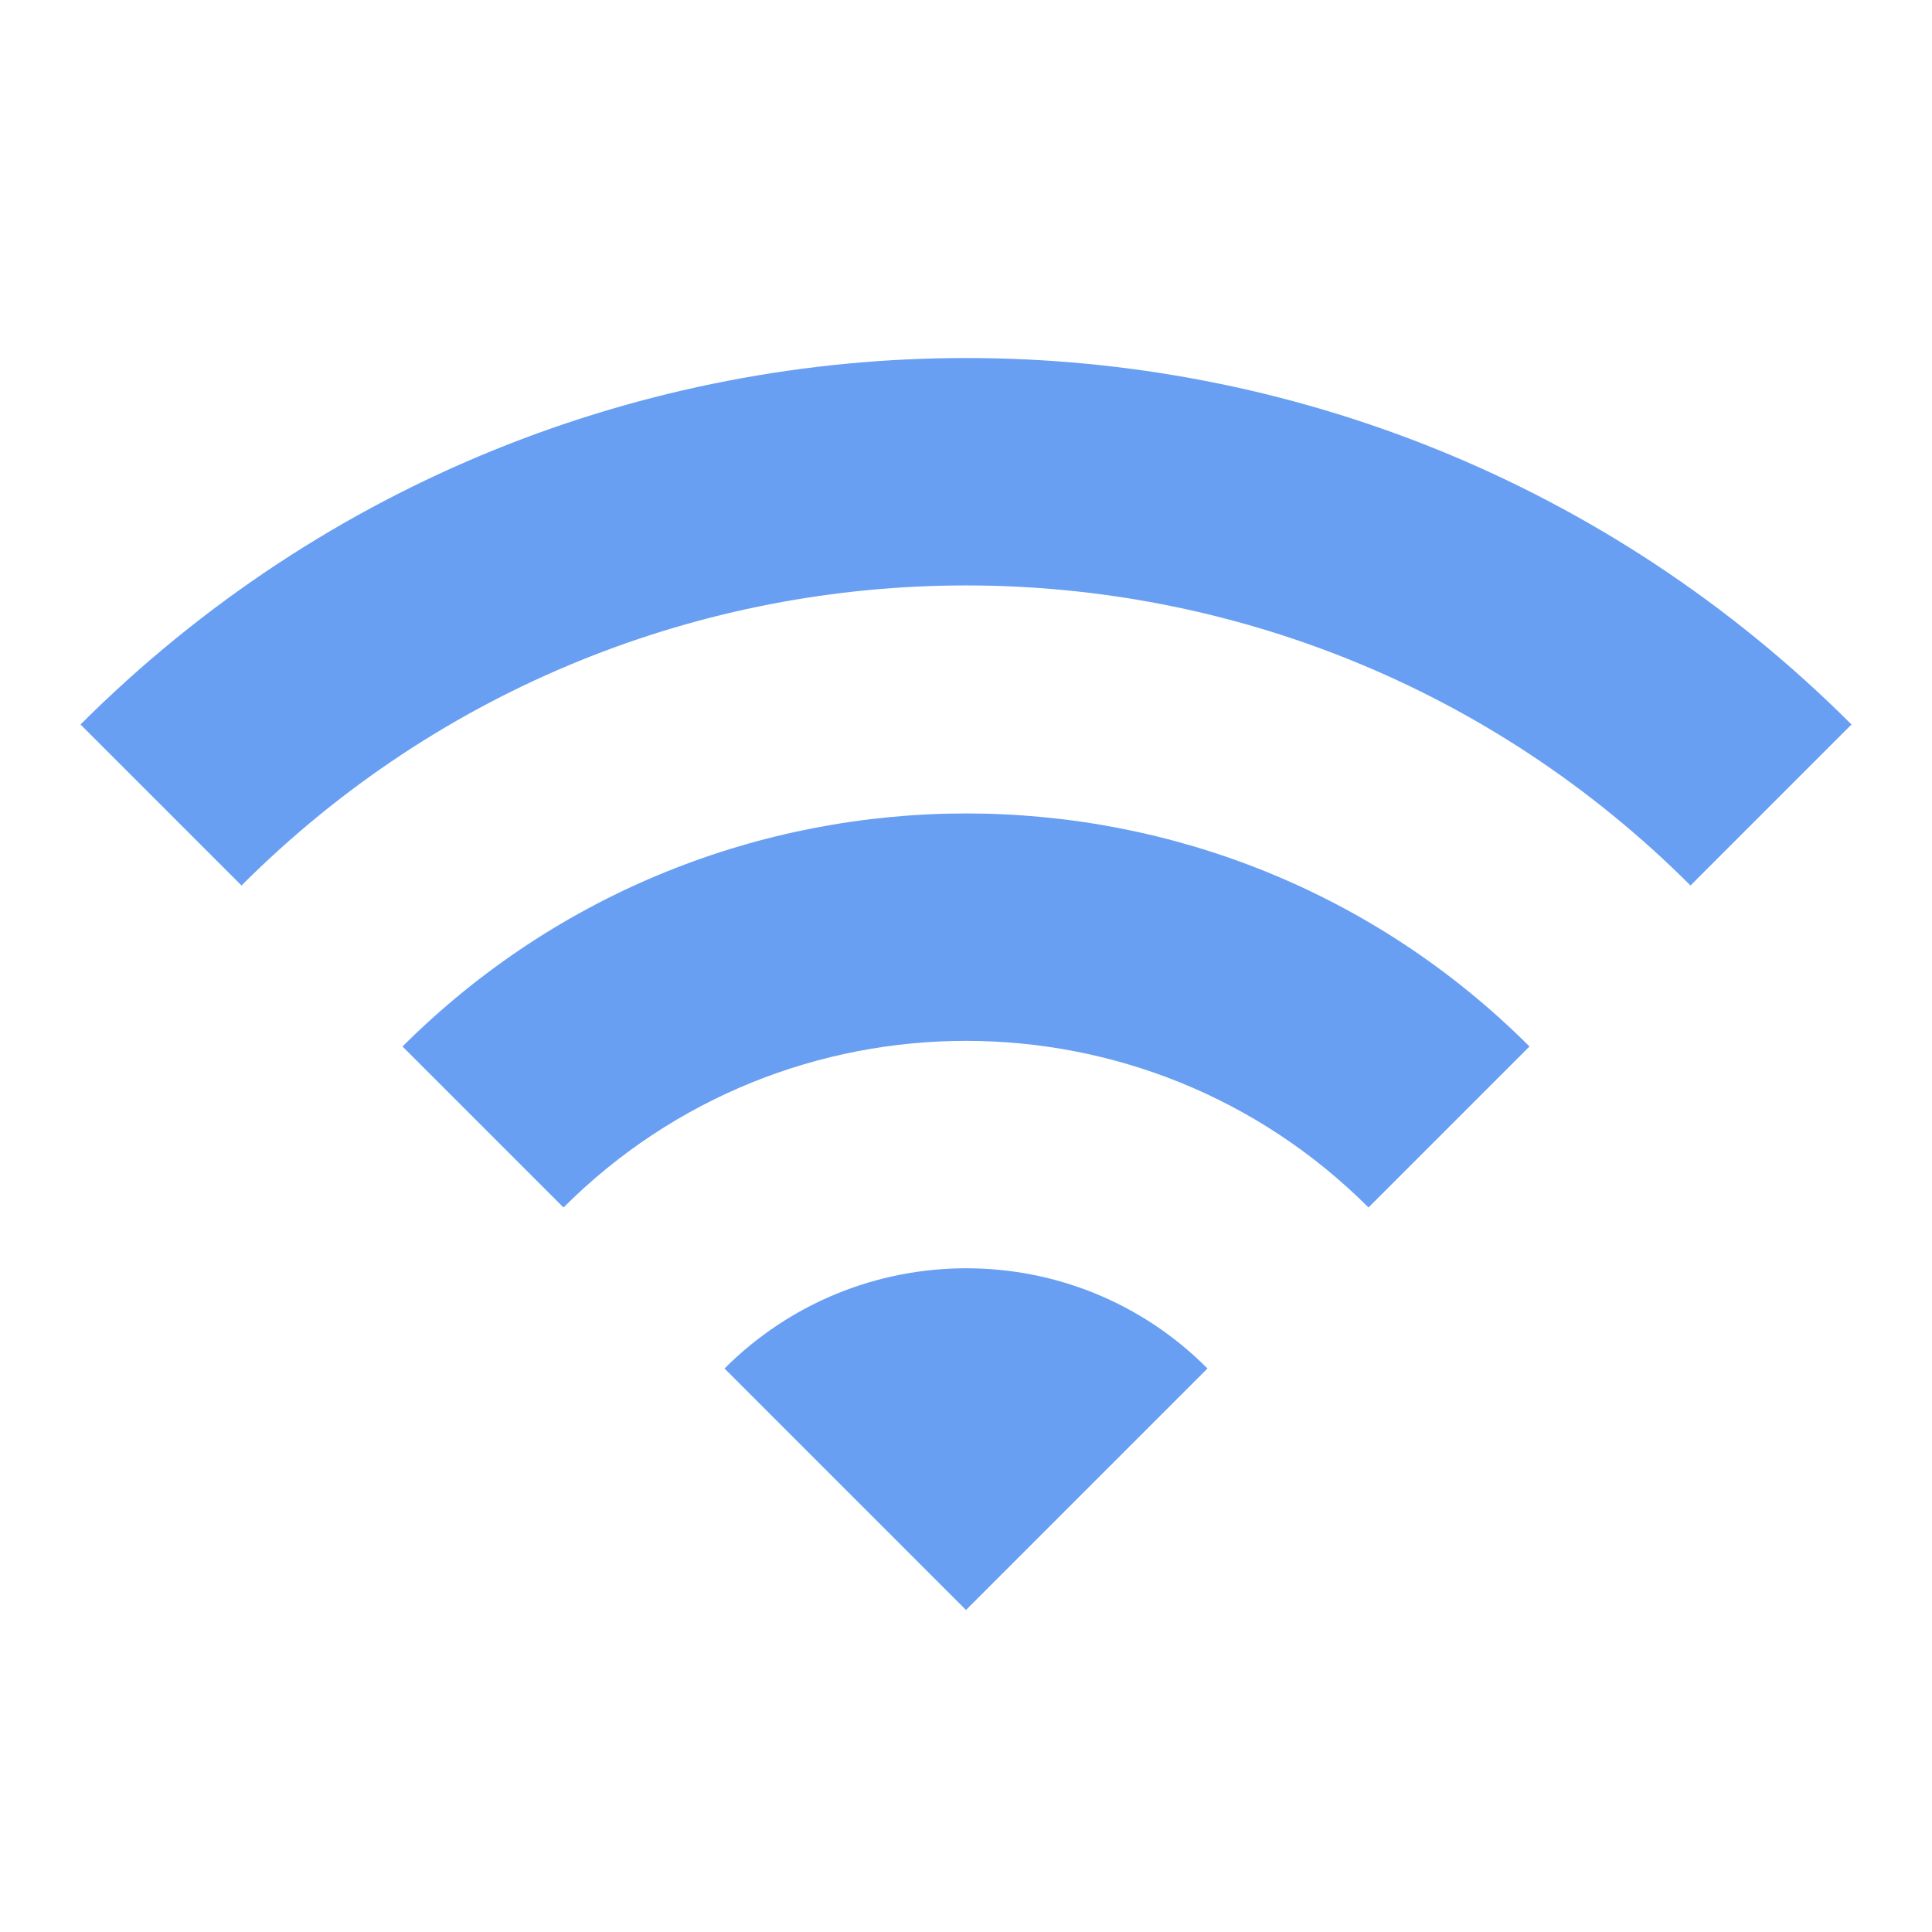 <svg xmlns="http://www.w3.org/2000/svg" viewBox="0 0 24 24" id="wifi"><path fill="none" d="M0 0h24v24H0V0zm0 0h24v24H0V0z"></path><path d="M1 9l2 2c4.97-4.97 13.03-4.97 18 0l2-2C16.93 2.93 7.08 2.93 1 9zm8 8l3 3 3-3c-1.65-1.66-4.34-1.66-6 0zm-4-4l2 2c2.76-2.76 7.24-2.76 10 0l2-2C15.14 9.14 8.87 9.14 5 13z" fill="#689ff2" class="color000000 svgShape"></path></svg>
